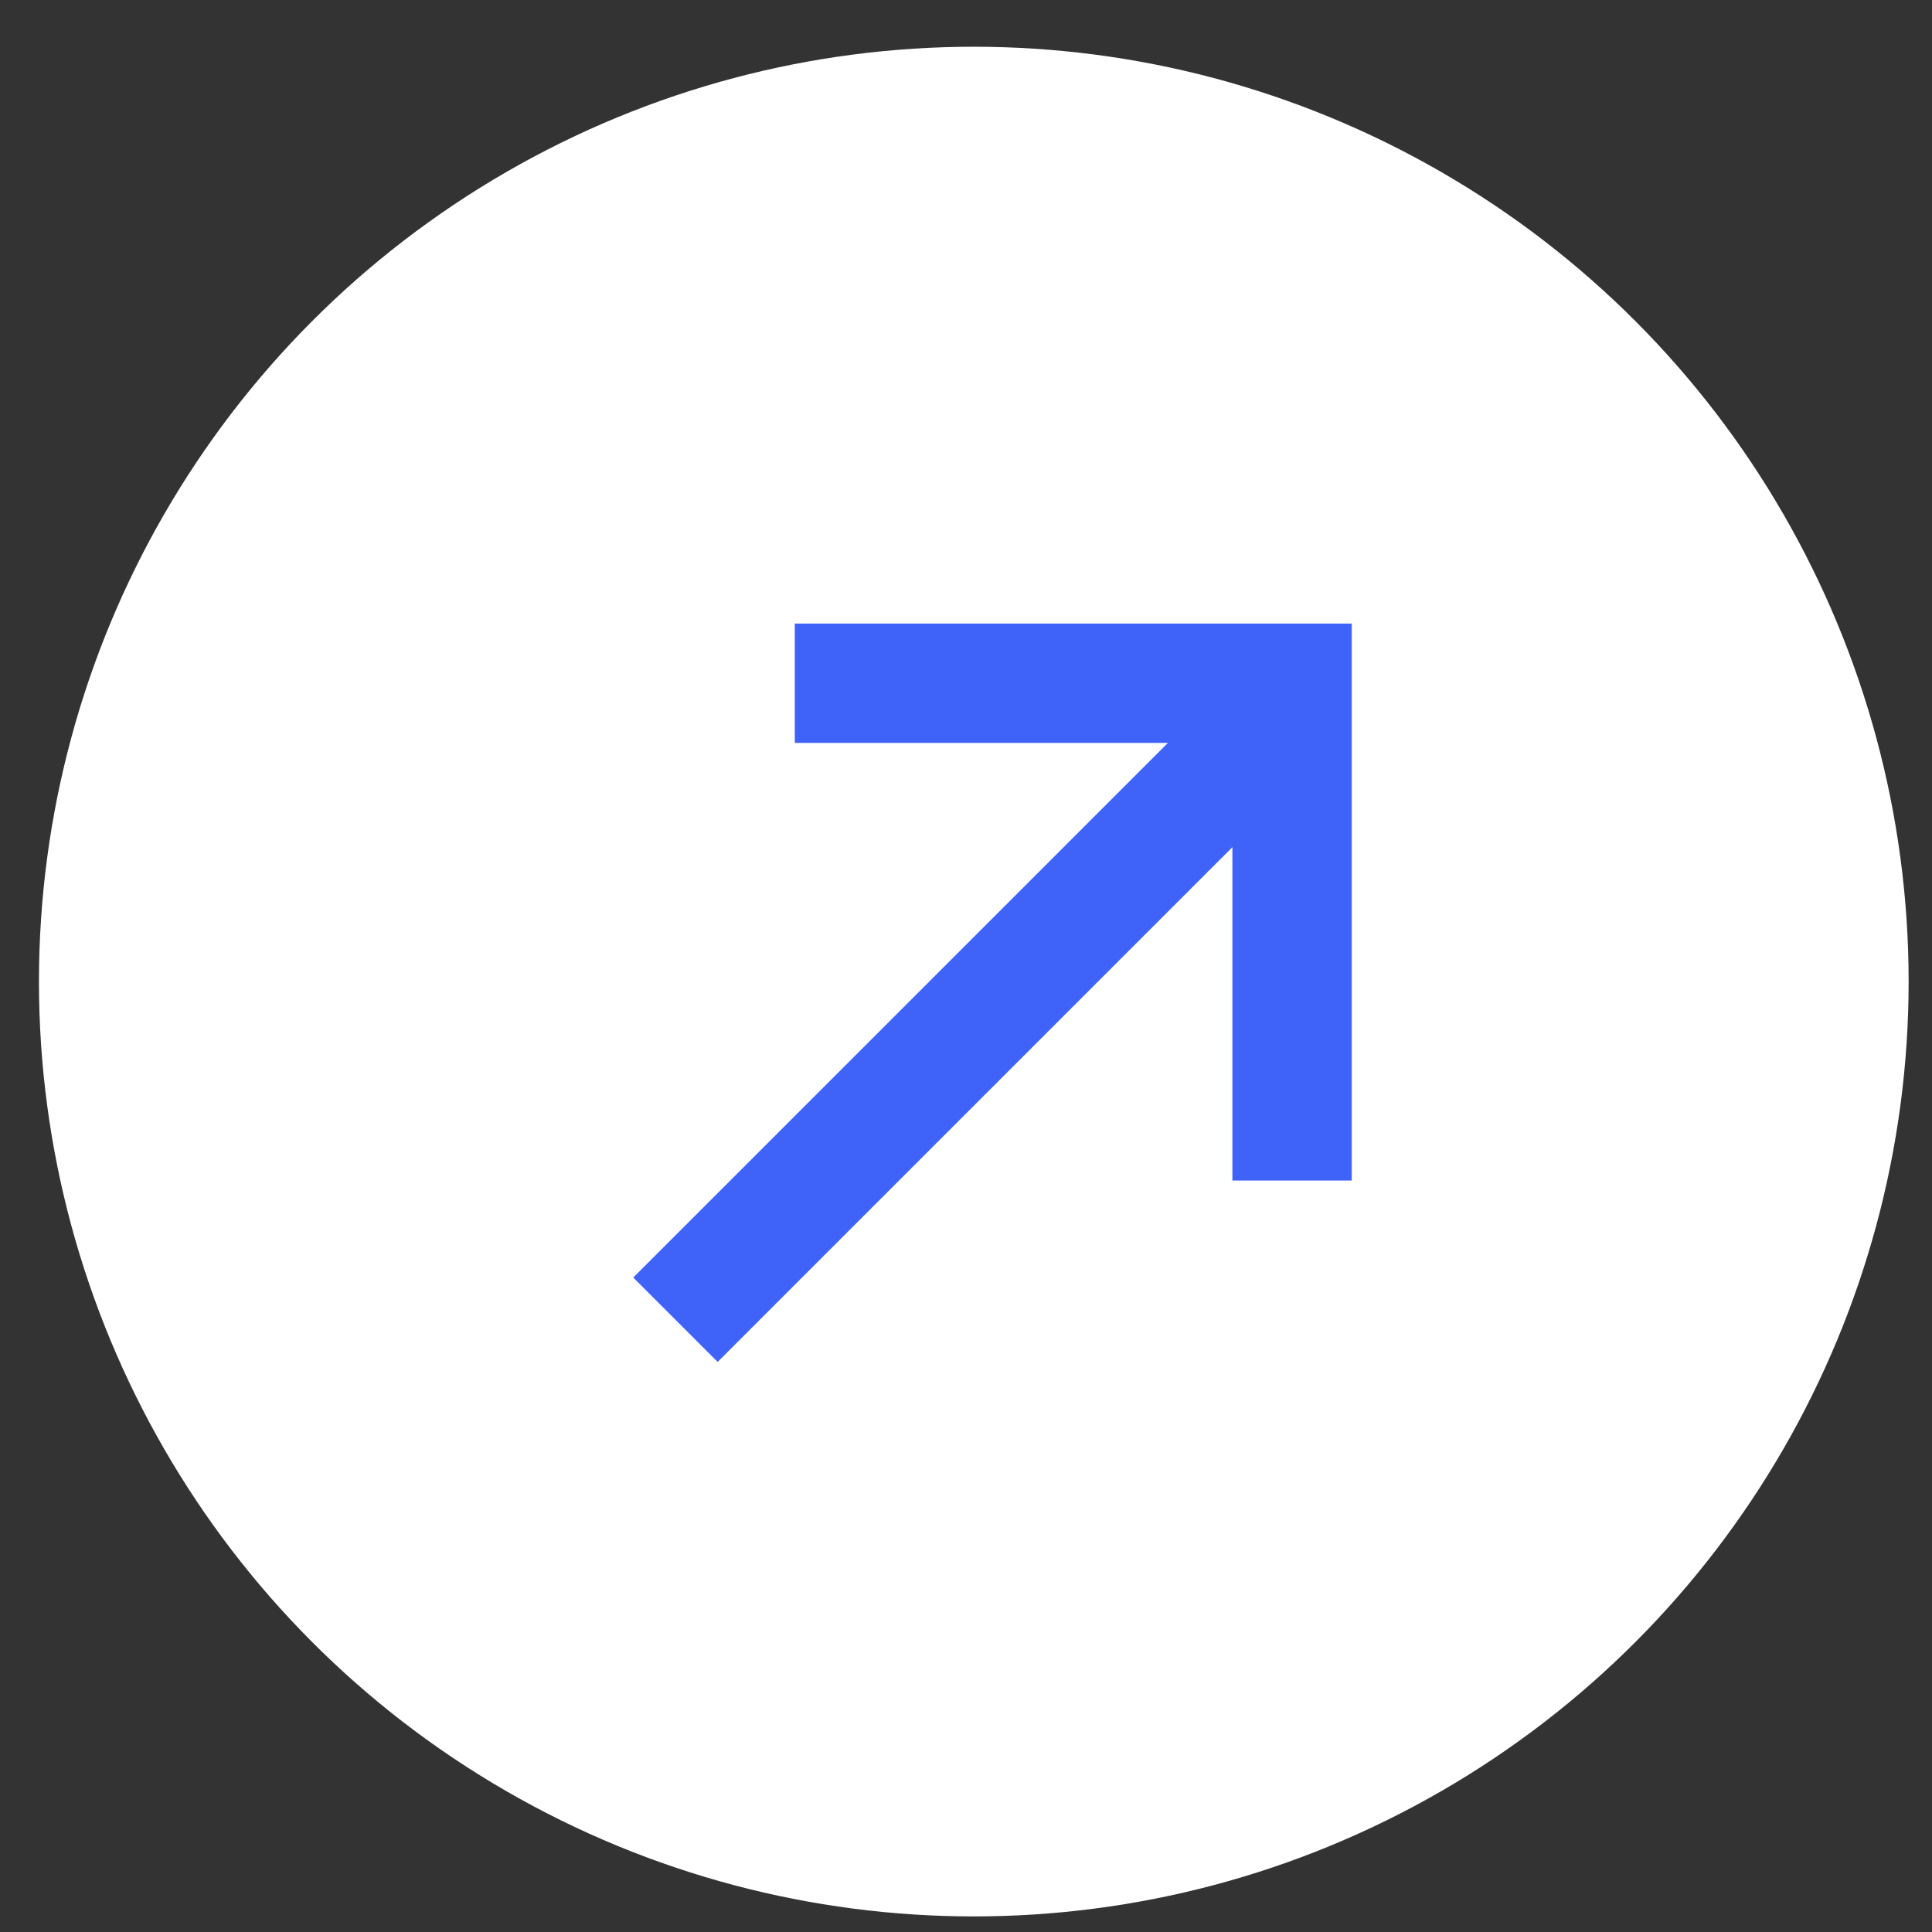 <svg width="31" height="31" viewBox="0 0 31 31" fill="none" xmlns="http://www.w3.org/2000/svg">
<rect x="0" y="0" width="31" height="31" fill="#333333" stroke="none"/>
<circle cx="15.625" cy="15.75" r="15" fill="white"/>
<path d="M12.753 10.963H20.732V18.942" stroke="#3F63F9" stroke-width="1.915"/>
<path d="M10.838 21.176L20.732 11.282" stroke="#3F63F9" stroke-width="1.915"/>
</svg>
